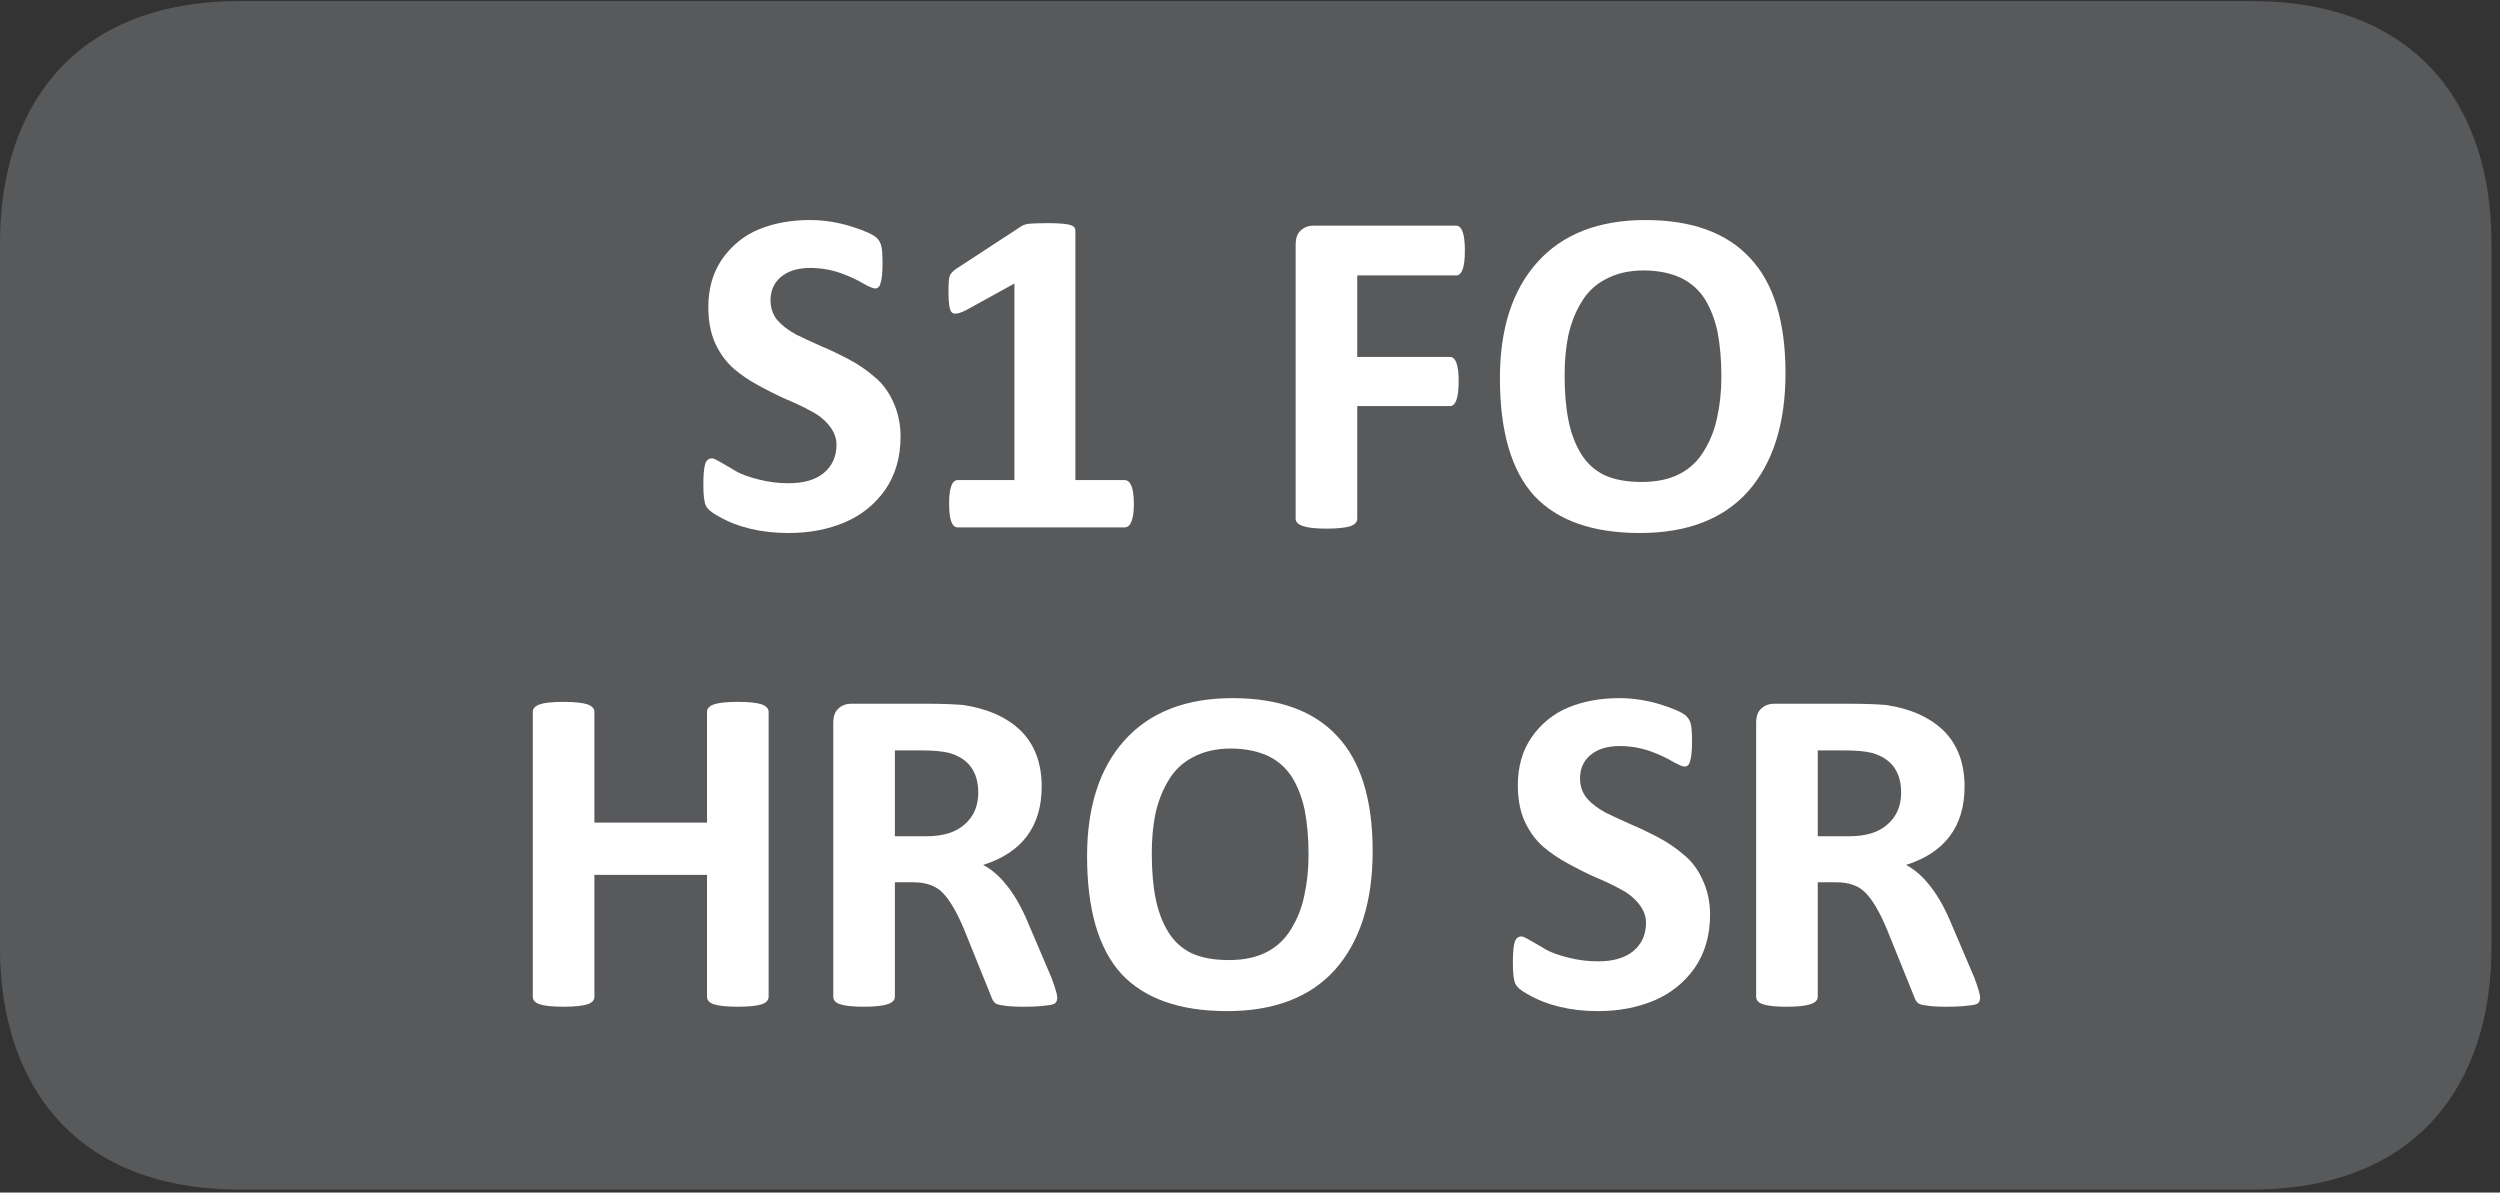<?xml version="1.0" encoding="UTF-8"?>
<svg xmlns="http://www.w3.org/2000/svg" xmlns:xlink="http://www.w3.org/1999/xlink" width="62.785pt" height="29.95pt" viewBox="0 0 62.785 29.95" version="1.2">
<rect x="0" y="0" width="62.785" height="29.95" fill="#333333" stroke="none"/>
<defs>
<g>
<symbol overflow="visible" id="glyph0-0">
<path style="stroke:none;" d="M 0.25 -7.578 L 5.781 -7.578 L 5.781 0 L 0.25 0 Z M 0.859 -0.594 L 5.156 -0.594 L 5.156 -6.984 L 0.859 -6.984 Z M 4.578 -4.953 C 4.578 -4.516 4.457 -4.168 4.219 -3.922 C 3.977 -3.68 3.66 -3.539 3.266 -3.5 L 3.234 -2.781 C 3.223 -2.688 3.059 -2.641 2.75 -2.641 C 2.57 -2.641 2.445 -2.648 2.375 -2.672 C 2.312 -2.691 2.281 -2.727 2.281 -2.781 L 2.234 -3.703 C 2.223 -3.848 2.242 -3.953 2.297 -4.016 C 2.355 -4.074 2.453 -4.109 2.578 -4.109 L 2.656 -4.109 C 2.926 -4.109 3.125 -4.18 3.25 -4.328 C 3.371 -4.473 3.438 -4.664 3.438 -4.906 C 3.438 -5.145 3.355 -5.336 3.203 -5.484 C 3.055 -5.629 2.836 -5.703 2.547 -5.703 C 2.391 -5.703 2.238 -5.68 2.094 -5.641 C 1.945 -5.598 1.832 -5.555 1.75 -5.516 C 1.676 -5.473 1.629 -5.453 1.609 -5.453 C 1.523 -5.453 1.484 -5.586 1.484 -5.859 C 1.484 -6.055 1.508 -6.176 1.562 -6.219 C 1.621 -6.277 1.77 -6.344 2 -6.406 C 2.238 -6.465 2.488 -6.5 2.75 -6.5 C 3.371 -6.5 3.832 -6.352 4.125 -6.062 C 4.426 -5.781 4.578 -5.41 4.578 -4.953 Z M 3.359 -1.672 C 3.359 -1.461 3.316 -1.316 3.234 -1.234 C 3.148 -1.148 2.992 -1.109 2.766 -1.109 C 2.547 -1.109 2.387 -1.148 2.297 -1.234 C 2.211 -1.316 2.172 -1.461 2.172 -1.672 C 2.172 -1.887 2.211 -2.039 2.297 -2.125 C 2.387 -2.207 2.547 -2.25 2.766 -2.25 C 2.992 -2.25 3.148 -2.207 3.234 -2.125 C 3.316 -2.039 3.359 -1.887 3.359 -1.672 Z M 3.359 -1.672 "/>
</symbol>
<symbol overflow="visible" id="glyph0-1">
<path style="stroke:none;" d="M 5.328 -2.281 C 5.328 -1.758 5.195 -1.309 4.938 -0.938 C 4.676 -0.57 4.336 -0.301 3.922 -0.125 C 3.504 0.051 3.035 0.141 2.516 0.141 C 1.828 0.141 1.238 0 0.75 -0.281 C 0.582 -0.371 0.477 -0.461 0.438 -0.547 C 0.395 -0.637 0.375 -0.816 0.375 -1.078 C 0.375 -1.324 0.391 -1.5 0.422 -1.594 C 0.449 -1.684 0.508 -1.734 0.594 -1.734 C 0.633 -1.734 0.711 -1.695 0.828 -1.625 C 0.941 -1.562 1.066 -1.488 1.203 -1.406 C 1.336 -1.332 1.523 -1.262 1.766 -1.203 C 2.004 -1.141 2.254 -1.109 2.516 -1.109 C 2.887 -1.109 3.18 -1.191 3.391 -1.359 C 3.605 -1.535 3.719 -1.773 3.719 -2.078 C 3.719 -2.254 3.652 -2.414 3.531 -2.562 C 3.414 -2.707 3.262 -2.828 3.078 -2.922 C 2.891 -3.023 2.68 -3.125 2.453 -3.219 C 2.223 -3.32 1.992 -3.438 1.766 -3.562 C 1.535 -3.684 1.324 -3.828 1.141 -3.984 C 0.953 -4.148 0.793 -4.363 0.672 -4.625 C 0.555 -4.883 0.5 -5.188 0.5 -5.531 C 0.5 -5.996 0.613 -6.398 0.844 -6.734 C 1.082 -7.074 1.391 -7.328 1.766 -7.484 C 2.137 -7.637 2.566 -7.719 3.047 -7.719 C 3.398 -7.719 3.742 -7.664 4.078 -7.562 C 4.418 -7.457 4.641 -7.355 4.734 -7.266 C 4.793 -7.203 4.832 -7.133 4.844 -7.062 C 4.863 -7 4.875 -6.852 4.875 -6.625 C 4.875 -6.395 4.855 -6.23 4.828 -6.141 C 4.805 -6.047 4.758 -6 4.688 -6 C 4.645 -6 4.543 -6.039 4.391 -6.125 C 4.242 -6.215 4.051 -6.305 3.812 -6.391 C 3.57 -6.473 3.32 -6.516 3.062 -6.516 C 2.738 -6.516 2.488 -6.434 2.312 -6.281 C 2.145 -6.133 2.062 -5.941 2.062 -5.703 C 2.062 -5.516 2.117 -5.348 2.234 -5.203 C 2.355 -5.066 2.516 -4.945 2.703 -4.844 C 2.898 -4.75 3.113 -4.648 3.344 -4.547 C 3.57 -4.453 3.801 -4.34 4.031 -4.219 C 4.27 -4.094 4.484 -3.945 4.672 -3.781 C 4.867 -3.625 5.023 -3.414 5.141 -3.156 C 5.262 -2.895 5.328 -2.602 5.328 -2.281 Z M 5.328 -2.281 "/>
</symbol>
<symbol overflow="visible" id="glyph0-2">
<path style="stroke:none;" d="M 5.531 -0.594 C 5.531 -0.195 5.449 0 5.297 0 L 1.109 0 C 0.961 0 0.891 -0.195 0.891 -0.594 C 0.891 -0.988 0.961 -1.188 1.109 -1.188 L 2.531 -1.188 L 2.531 -6.125 L 1.312 -5.453 C 1.125 -5.359 1.004 -5.344 0.953 -5.406 C 0.898 -5.465 0.875 -5.641 0.875 -5.922 C 0.875 -6.117 0.883 -6.25 0.906 -6.312 C 0.926 -6.371 0.984 -6.438 1.078 -6.5 L 2.703 -7.562 C 2.742 -7.59 2.805 -7.613 2.891 -7.625 C 2.973 -7.633 3.133 -7.641 3.375 -7.641 C 3.664 -7.641 3.852 -7.621 3.938 -7.594 C 4.02 -7.57 4.062 -7.523 4.062 -7.453 L 4.062 -1.188 L 5.297 -1.188 C 5.449 -1.188 5.531 -0.988 5.531 -0.594 Z M 5.531 -0.594 "/>
</symbol>
<symbol overflow="visible" id="glyph0-3">
<path style="stroke:none;" d=""/>
</symbol>
<symbol overflow="visible" id="glyph0-4">
<path style="stroke:none;" d="M 5.078 -6.953 C 5.078 -6.535 5.004 -6.328 4.859 -6.328 L 2.375 -6.328 L 2.375 -4.281 L 4.703 -4.281 C 4.848 -4.281 4.922 -4.074 4.922 -3.672 C 4.922 -3.254 4.848 -3.047 4.703 -3.047 L 2.375 -3.047 L 2.375 -0.219 C 2.375 -0.133 2.316 -0.07 2.203 -0.031 C 2.086 0.008 1.883 0.031 1.594 0.031 C 1.082 0.031 0.828 -0.051 0.828 -0.219 L 0.828 -7.094 C 0.828 -7.258 0.867 -7.379 0.953 -7.453 C 1.035 -7.535 1.145 -7.578 1.281 -7.578 L 4.859 -7.578 C 5.004 -7.578 5.078 -7.367 5.078 -6.953 Z M 5.078 -6.953 "/>
</symbol>
<symbol overflow="visible" id="glyph0-5">
<path style="stroke:none;" d="M 7.641 -3.875 C 7.641 -2.602 7.324 -1.613 6.703 -0.906 C 6.078 -0.207 5.168 0.141 3.984 0.141 C 2.797 0.141 1.91 -0.172 1.328 -0.797 C 0.754 -1.43 0.469 -2.414 0.469 -3.75 C 0.469 -4.988 0.781 -5.957 1.406 -6.656 C 2.039 -7.363 2.945 -7.719 4.125 -7.719 C 5.289 -7.719 6.164 -7.398 6.75 -6.766 C 7.34 -6.141 7.641 -5.176 7.641 -3.875 Z M 6.031 -3.797 C 6.031 -4.211 5.996 -4.578 5.938 -4.891 C 5.875 -5.199 5.77 -5.477 5.625 -5.719 C 5.477 -5.957 5.273 -6.141 5.016 -6.266 C 4.754 -6.387 4.441 -6.453 4.078 -6.453 C 3.711 -6.453 3.395 -6.379 3.125 -6.234 C 2.863 -6.098 2.66 -5.902 2.516 -5.656 C 2.367 -5.414 2.258 -5.137 2.188 -4.828 C 2.125 -4.523 2.094 -4.191 2.094 -3.828 C 2.094 -3.391 2.125 -3.012 2.188 -2.703 C 2.246 -2.391 2.352 -2.105 2.5 -1.859 C 2.645 -1.617 2.844 -1.434 3.094 -1.312 C 3.352 -1.195 3.664 -1.141 4.031 -1.141 C 4.402 -1.141 4.723 -1.207 4.984 -1.344 C 5.242 -1.477 5.445 -1.672 5.594 -1.922 C 5.746 -2.168 5.859 -2.445 5.922 -2.75 C 5.992 -3.059 6.031 -3.41 6.031 -3.797 Z M 6.031 -3.797 "/>
</symbol>
<symbol overflow="visible" id="glyph0-6">
<path style="stroke:none;" d="M 6.75 -7.375 L 6.75 -0.219 C 6.75 -0.133 6.691 -0.07 6.578 -0.031 C 6.461 0.008 6.262 0.031 5.984 0.031 C 5.691 0.031 5.488 0.008 5.375 -0.031 C 5.258 -0.07 5.203 -0.133 5.203 -0.219 L 5.203 -3.281 L 2.375 -3.281 L 2.375 -0.219 C 2.375 -0.133 2.316 -0.07 2.203 -0.031 C 2.086 0.008 1.883 0.031 1.594 0.031 C 1.312 0.031 1.113 0.008 1 -0.031 C 0.883 -0.07 0.828 -0.133 0.828 -0.219 L 0.828 -7.375 C 0.828 -7.457 0.883 -7.52 1 -7.562 C 1.113 -7.602 1.312 -7.625 1.594 -7.625 C 1.883 -7.625 2.086 -7.602 2.203 -7.562 C 2.316 -7.52 2.375 -7.457 2.375 -7.375 L 2.375 -4.594 L 5.203 -4.594 L 5.203 -7.375 C 5.203 -7.457 5.258 -7.52 5.375 -7.562 C 5.488 -7.602 5.691 -7.625 5.984 -7.625 C 6.262 -7.625 6.461 -7.602 6.578 -7.562 C 6.691 -7.52 6.75 -7.457 6.75 -7.375 Z M 6.75 -7.375 "/>
</symbol>
<symbol overflow="visible" id="glyph0-7">
<path style="stroke:none;" d="M 6.453 -0.203 C 6.453 -0.141 6.434 -0.09 6.406 -0.062 C 6.375 -0.031 6.293 -0.008 6.172 0 C 6.047 0.02 5.852 0.031 5.594 0.031 C 5.375 0.031 5.211 0.02 5.109 0 C 5.004 -0.008 4.93 -0.031 4.891 -0.062 C 4.848 -0.102 4.816 -0.156 4.797 -0.219 L 4.109 -1.922 C 3.93 -2.348 3.754 -2.648 3.578 -2.828 C 3.41 -3.004 3.164 -3.094 2.844 -3.094 L 2.375 -3.094 L 2.375 -0.219 C 2.375 -0.133 2.309 -0.07 2.188 -0.031 C 2.07 0.008 1.871 0.031 1.594 0.031 C 1.312 0.031 1.113 0.008 1 -0.031 C 0.883 -0.07 0.828 -0.133 0.828 -0.219 L 0.828 -7.094 C 0.828 -7.258 0.867 -7.379 0.953 -7.453 C 1.035 -7.535 1.145 -7.578 1.281 -7.578 L 3.25 -7.578 C 3.559 -7.578 3.844 -7.566 4.094 -7.547 C 4.715 -7.453 5.203 -7.23 5.547 -6.891 C 5.887 -6.547 6.062 -6.082 6.062 -5.5 C 6.062 -4.5 5.57 -3.84 4.594 -3.531 C 4.809 -3.414 5.004 -3.246 5.172 -3.031 C 5.348 -2.82 5.516 -2.539 5.672 -2.188 L 6.312 -0.688 C 6.402 -0.438 6.453 -0.273 6.453 -0.203 Z M 4.469 -5.344 C 4.469 -5.871 4.223 -6.207 3.734 -6.344 C 3.578 -6.383 3.352 -6.406 3.062 -6.406 L 2.375 -6.406 L 2.375 -4.25 L 3.156 -4.25 C 3.582 -4.25 3.906 -4.348 4.125 -4.547 C 4.352 -4.742 4.469 -5.008 4.469 -5.344 Z M 4.469 -5.344 "/>
</symbol>
</g>
<clipPath id="clip1">
  <path d="M 0 0.027 L 62.57 0.027 L 62.57 29.875 L 0 29.875 Z M 0 0.027 "/>
</clipPath>
</defs>
<g id="surface1">
<g clip-path="url(#clip1)" clip-rule="nonzero">
<path style=" stroke:none;fill-rule:nonzero;fill:rgb(34.509%,34.901%,35.686%);fill-opacity:1;" d="M 62.57 23.812 L 62.57 6.086 C 62.57 2.738 60.758 0.027 56.543 0.027 L 6.027 0.027 C 1.812 0.027 0 2.738 0 6.086 L 0 23.812 C 0 27.156 1.812 29.875 6.027 29.875 L 56.543 29.875 C 60.758 29.875 62.57 27.156 62.57 23.812 "/>
</g>
<g style="fill:rgb(100%,100%,100%);fill-opacity:1;">
  <use xlink:href="#glyph0-1" x="17.289" y="13.245"/>
  <use xlink:href="#glyph0-2" x="22.945" y="13.245"/>
  <use xlink:href="#glyph0-3" x="29.008" y="13.245"/>
  <use xlink:href="#glyph0-4" x="31.711" y="13.245"/>
  <use xlink:href="#glyph0-5" x="37.2" y="13.245"/>
</g>
<g style="fill:rgb(100%,100%,100%);fill-opacity:1;">
  <use xlink:href="#glyph0-6" x="12.553" y="25.252"/>
  <use xlink:href="#glyph0-7" x="20.099" y="25.252"/>
  <use xlink:href="#glyph0-5" x="26.832" y="25.252"/>
  <use xlink:href="#glyph0-3" x="34.916" y="25.252"/>
  <use xlink:href="#glyph0-1" x="37.619" y="25.252"/>
  <use xlink:href="#glyph0-7" x="43.276" y="25.252"/>
</g>
</g>
</svg>
